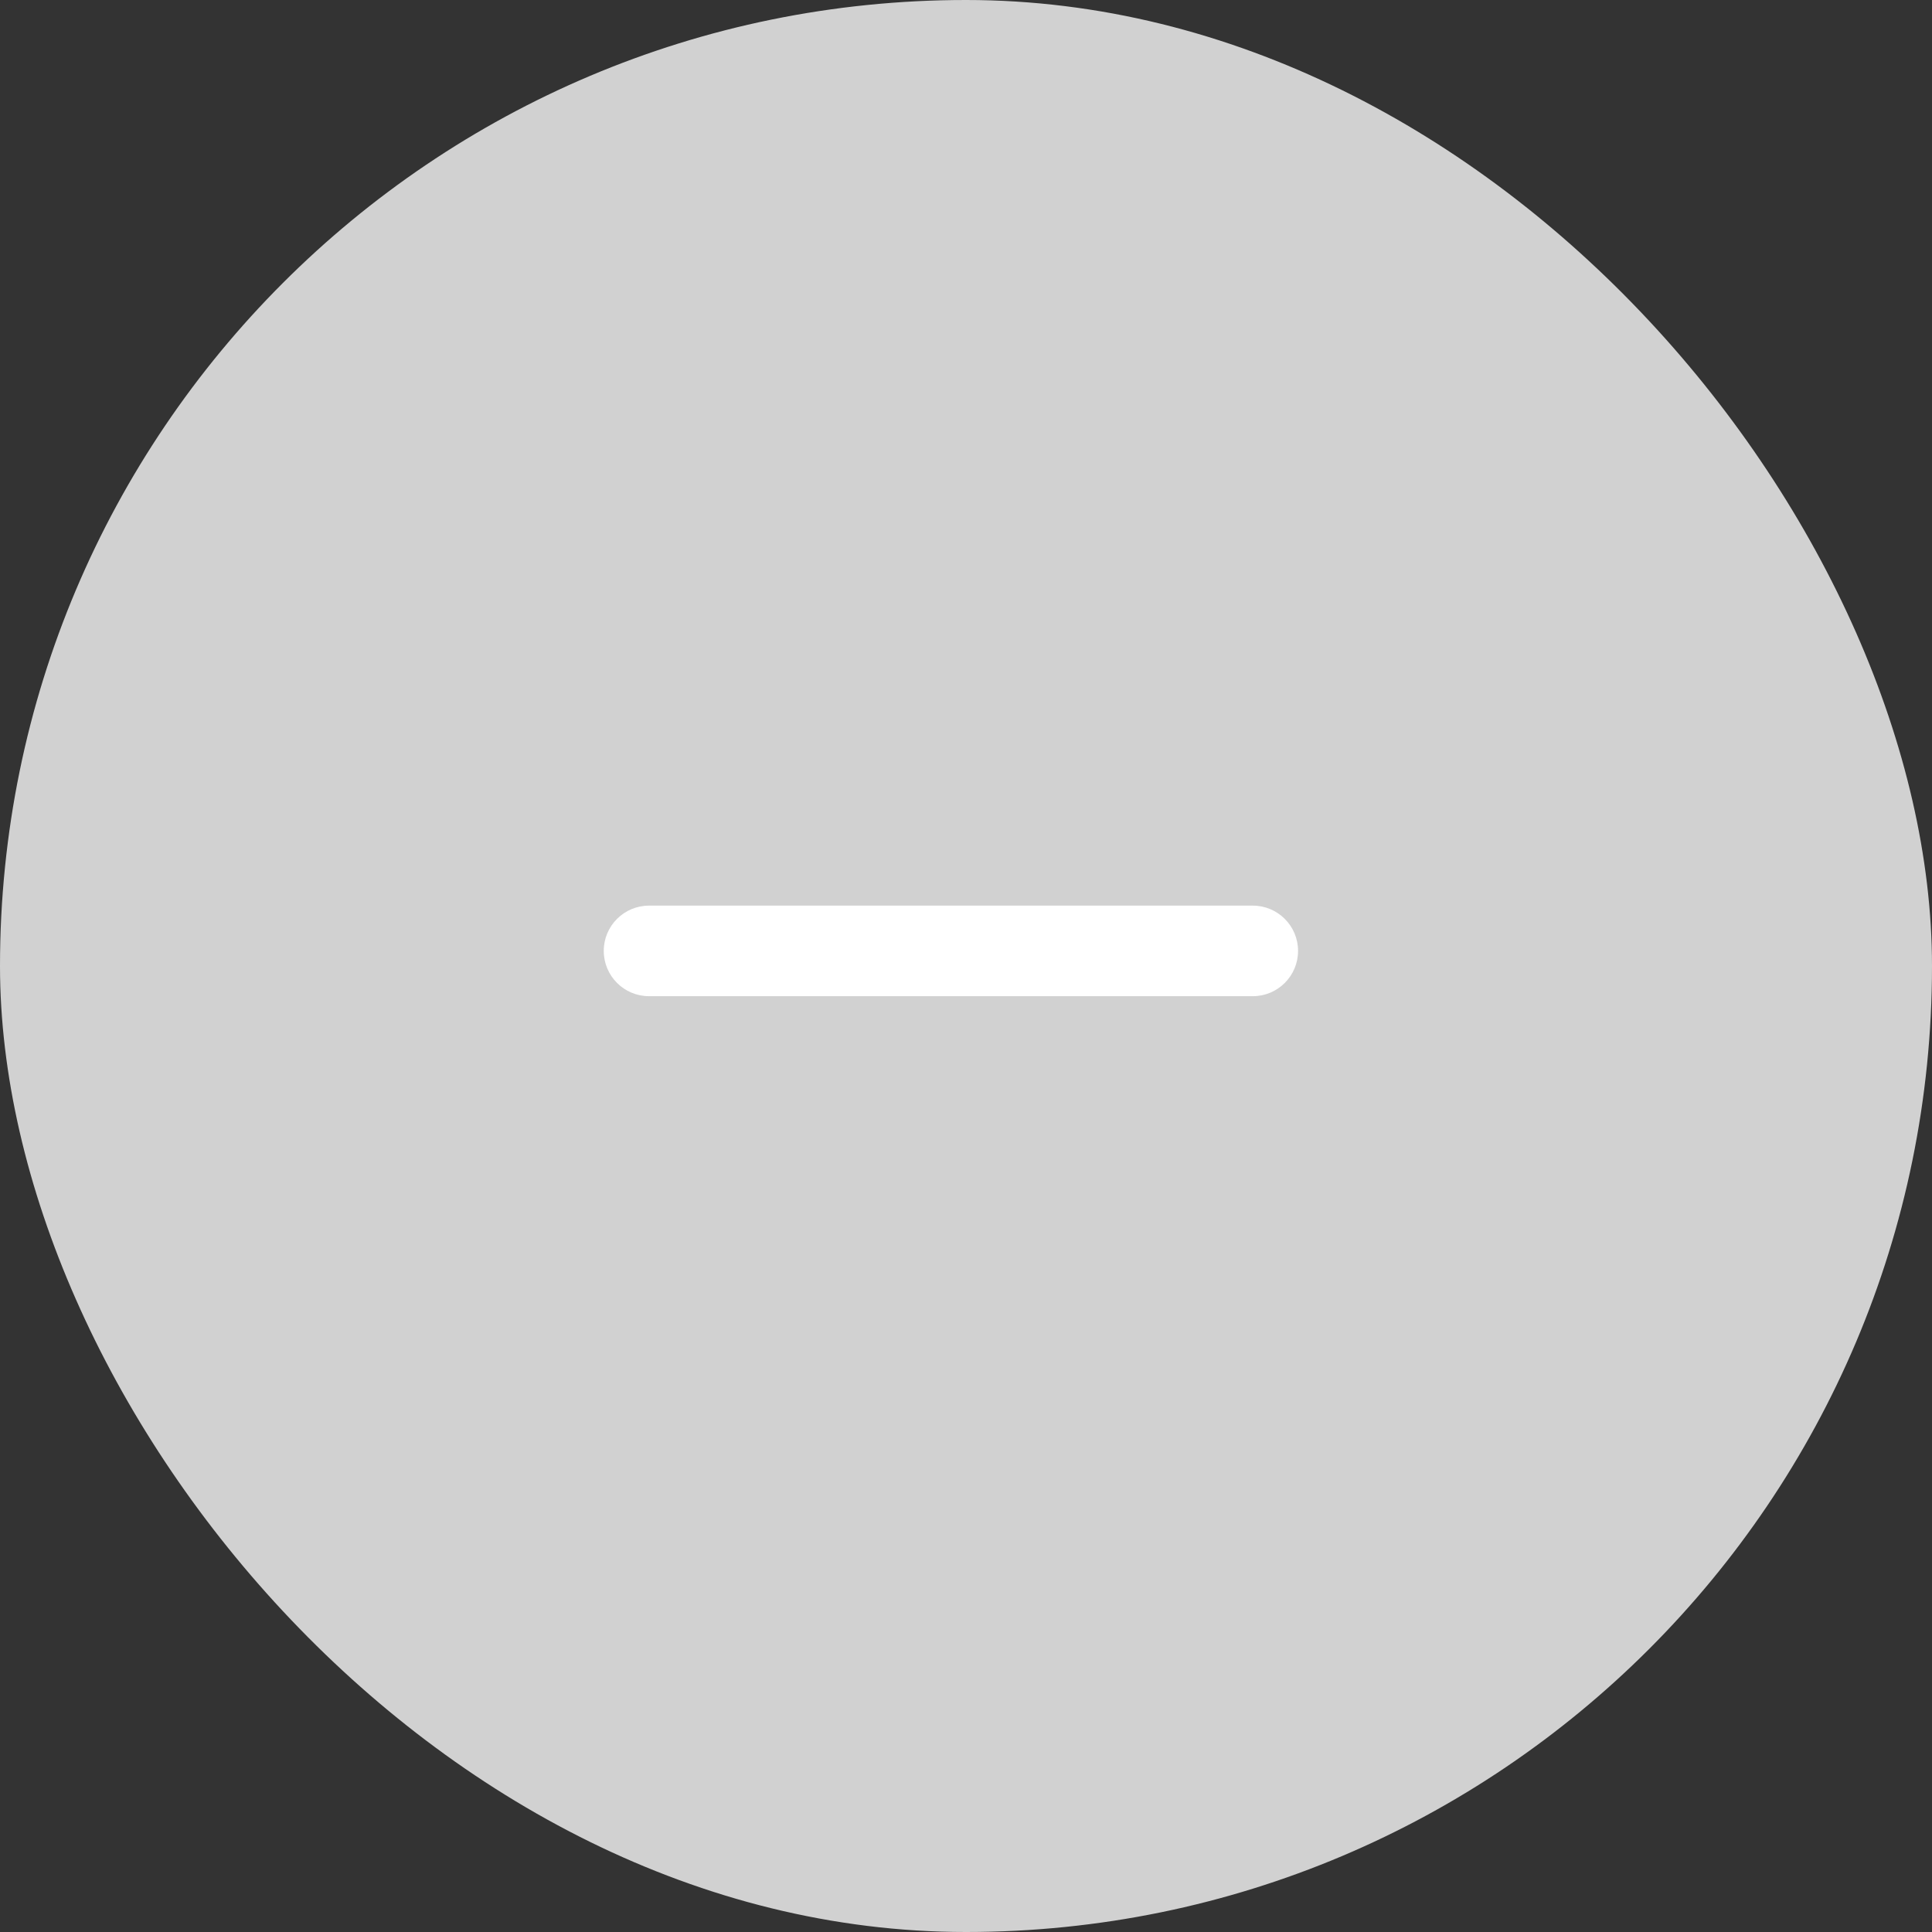 <svg width="48" height="48" viewBox="0 0 48 48" fill="none" xmlns="http://www.w3.org/2000/svg">
<rect x="0" y="0" width="48" height="48" fill="#333333" stroke="none"/>
<rect width="48" height="48" rx="24" fill="#d1d1d1"/>
<path fill-rule="evenodd" clip-rule="evenodd" d="M15 23.625C15 23.004 15.504 22.5 16.125 22.5H31.125C31.746 22.5 32.25 23.004 32.25 23.625C32.25 24.246 31.746 24.75 31.125 24.75H16.125C15.504 24.75 15 24.246 15 23.625Z" fill="white"/>
</svg>
